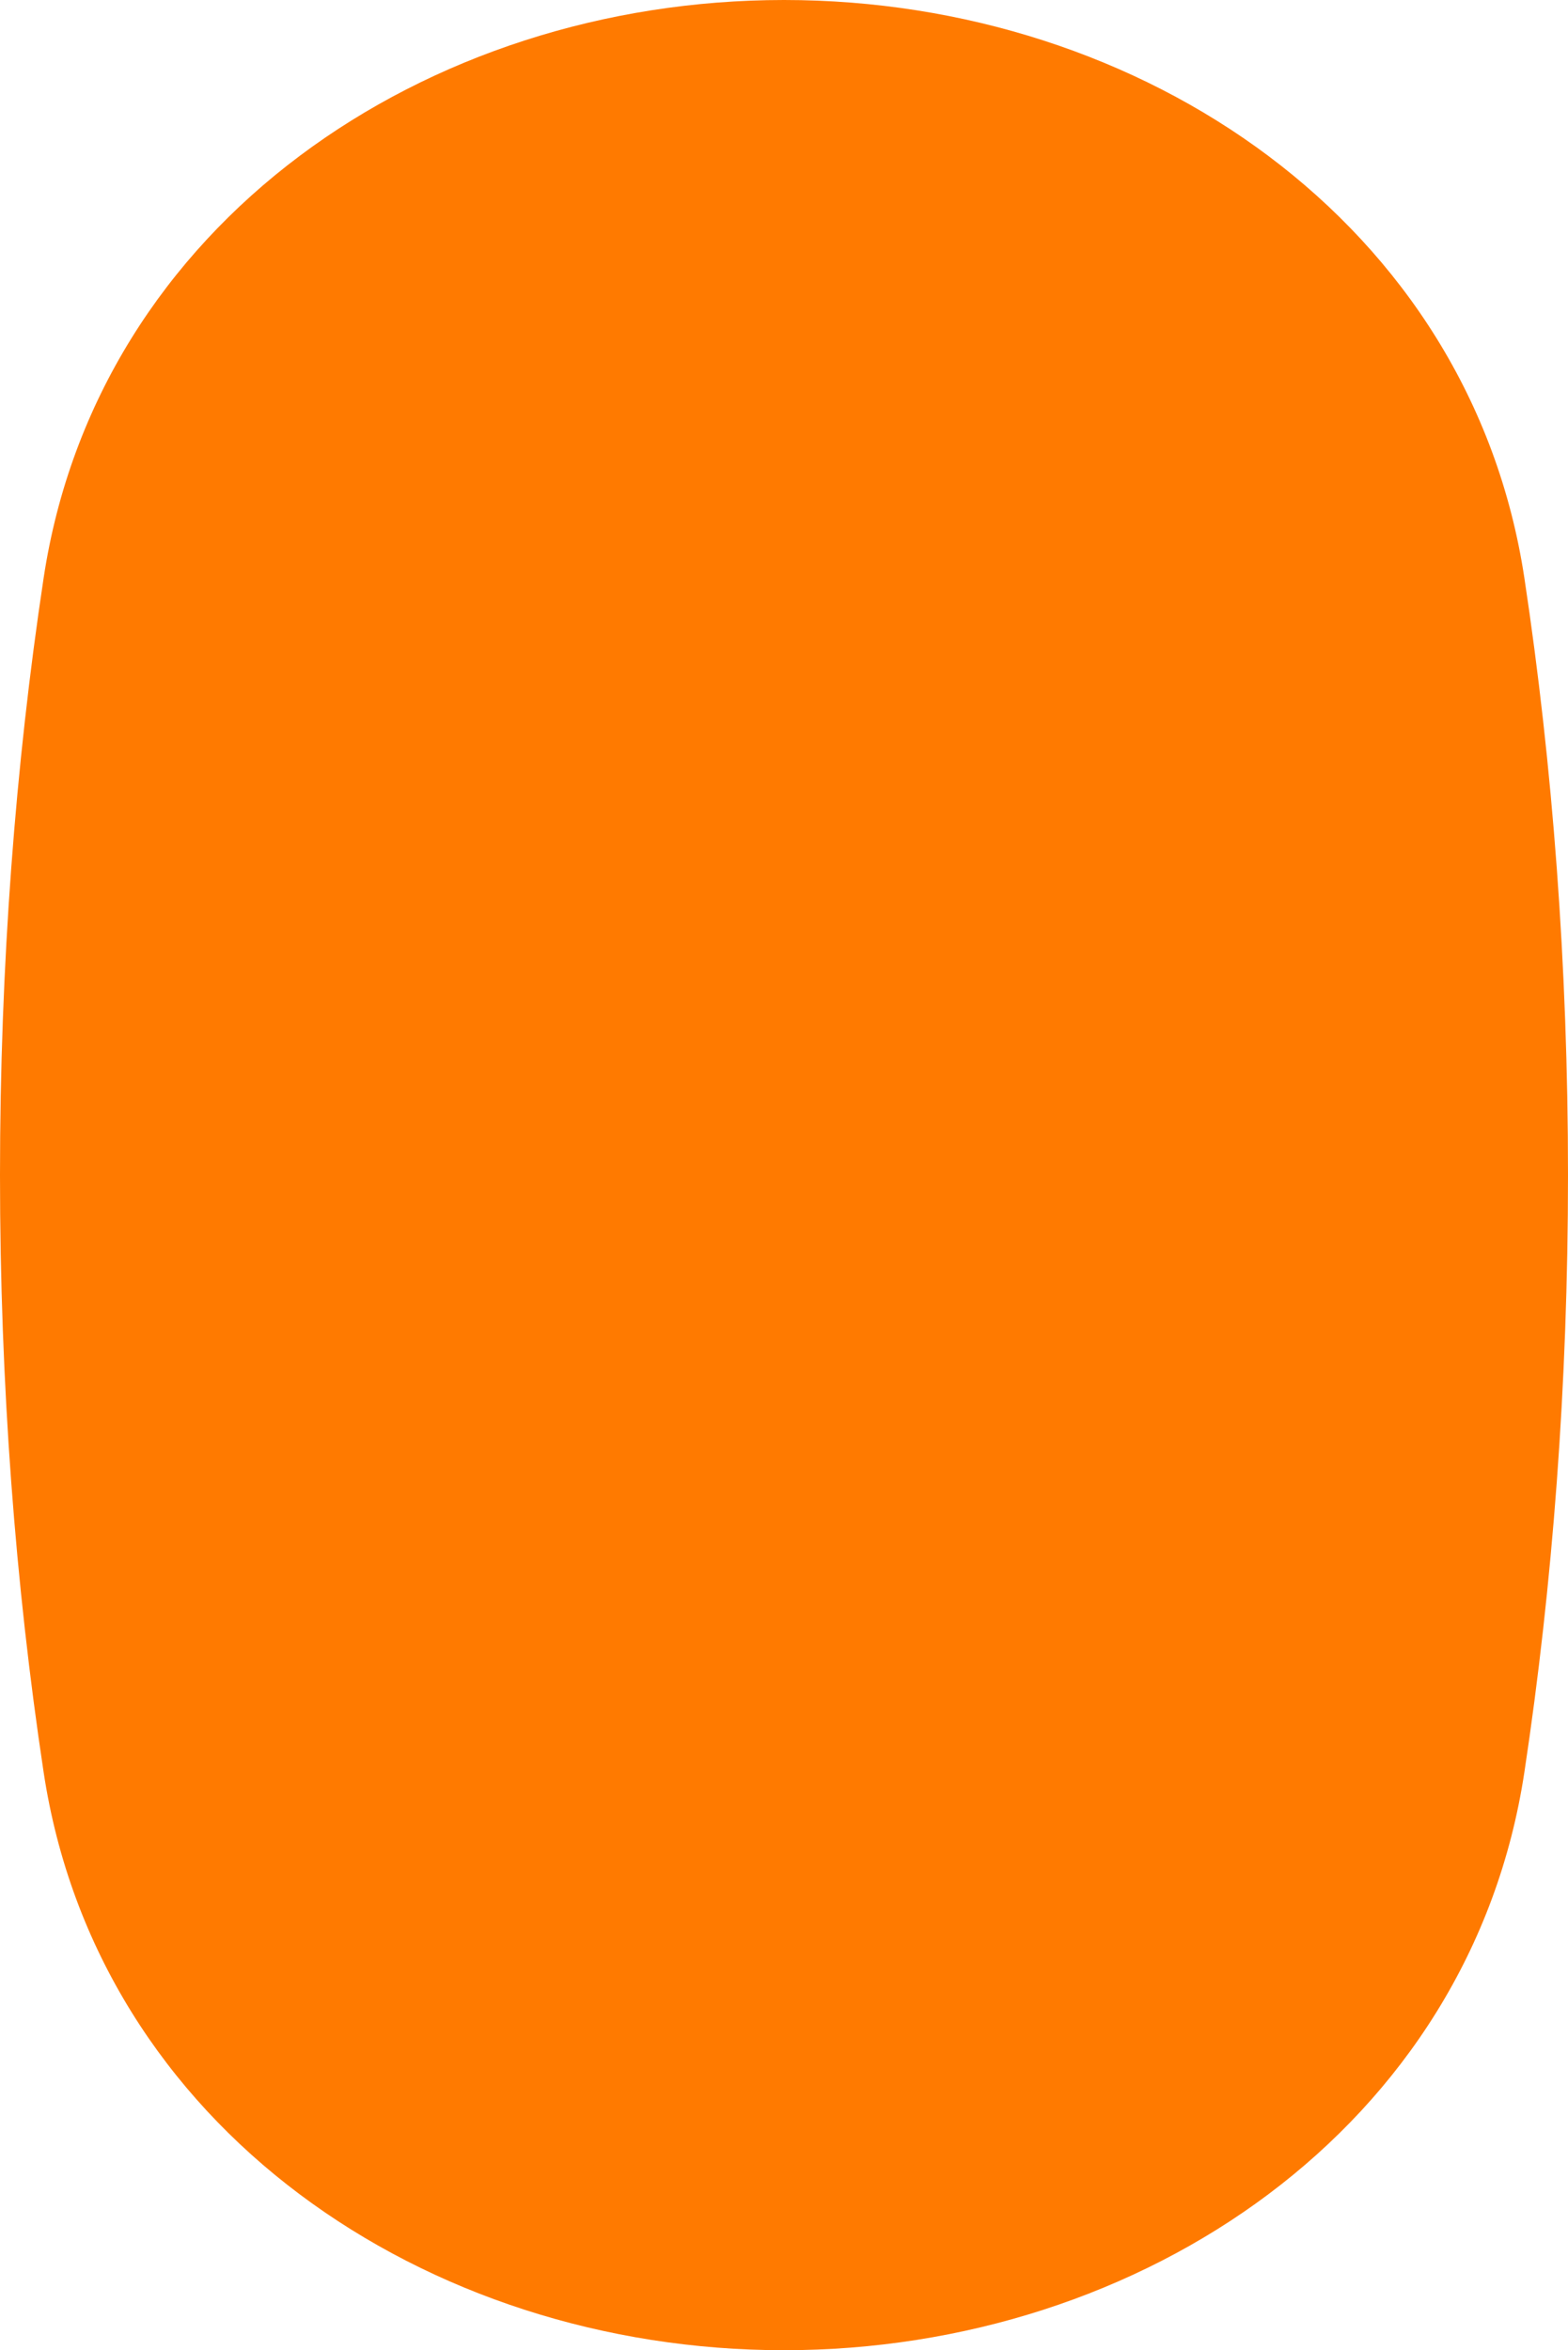 <svg width="538" height="806" viewBox="0 0 538 806" fill="none" xmlns="http://www.w3.org/2000/svg"><path fill-rule="evenodd" clip-rule="evenodd" d="M14.962 198.264C33.352 76.644 145.997 0 269 0c123.003 0 235.648 76.644 254.038 198.264C532.73 262.37 538 331.264 538 403c0 71.736-5.27 140.63-14.962 204.736C504.648 729.356 392.003 806 269 806c-123.003 0-235.648-76.644-254.038-198.264C5.27 543.63 0 474.736 0 403c0-71.736 5.27-140.63 14.962-204.736z" fill="#FF7A00"/></svg>